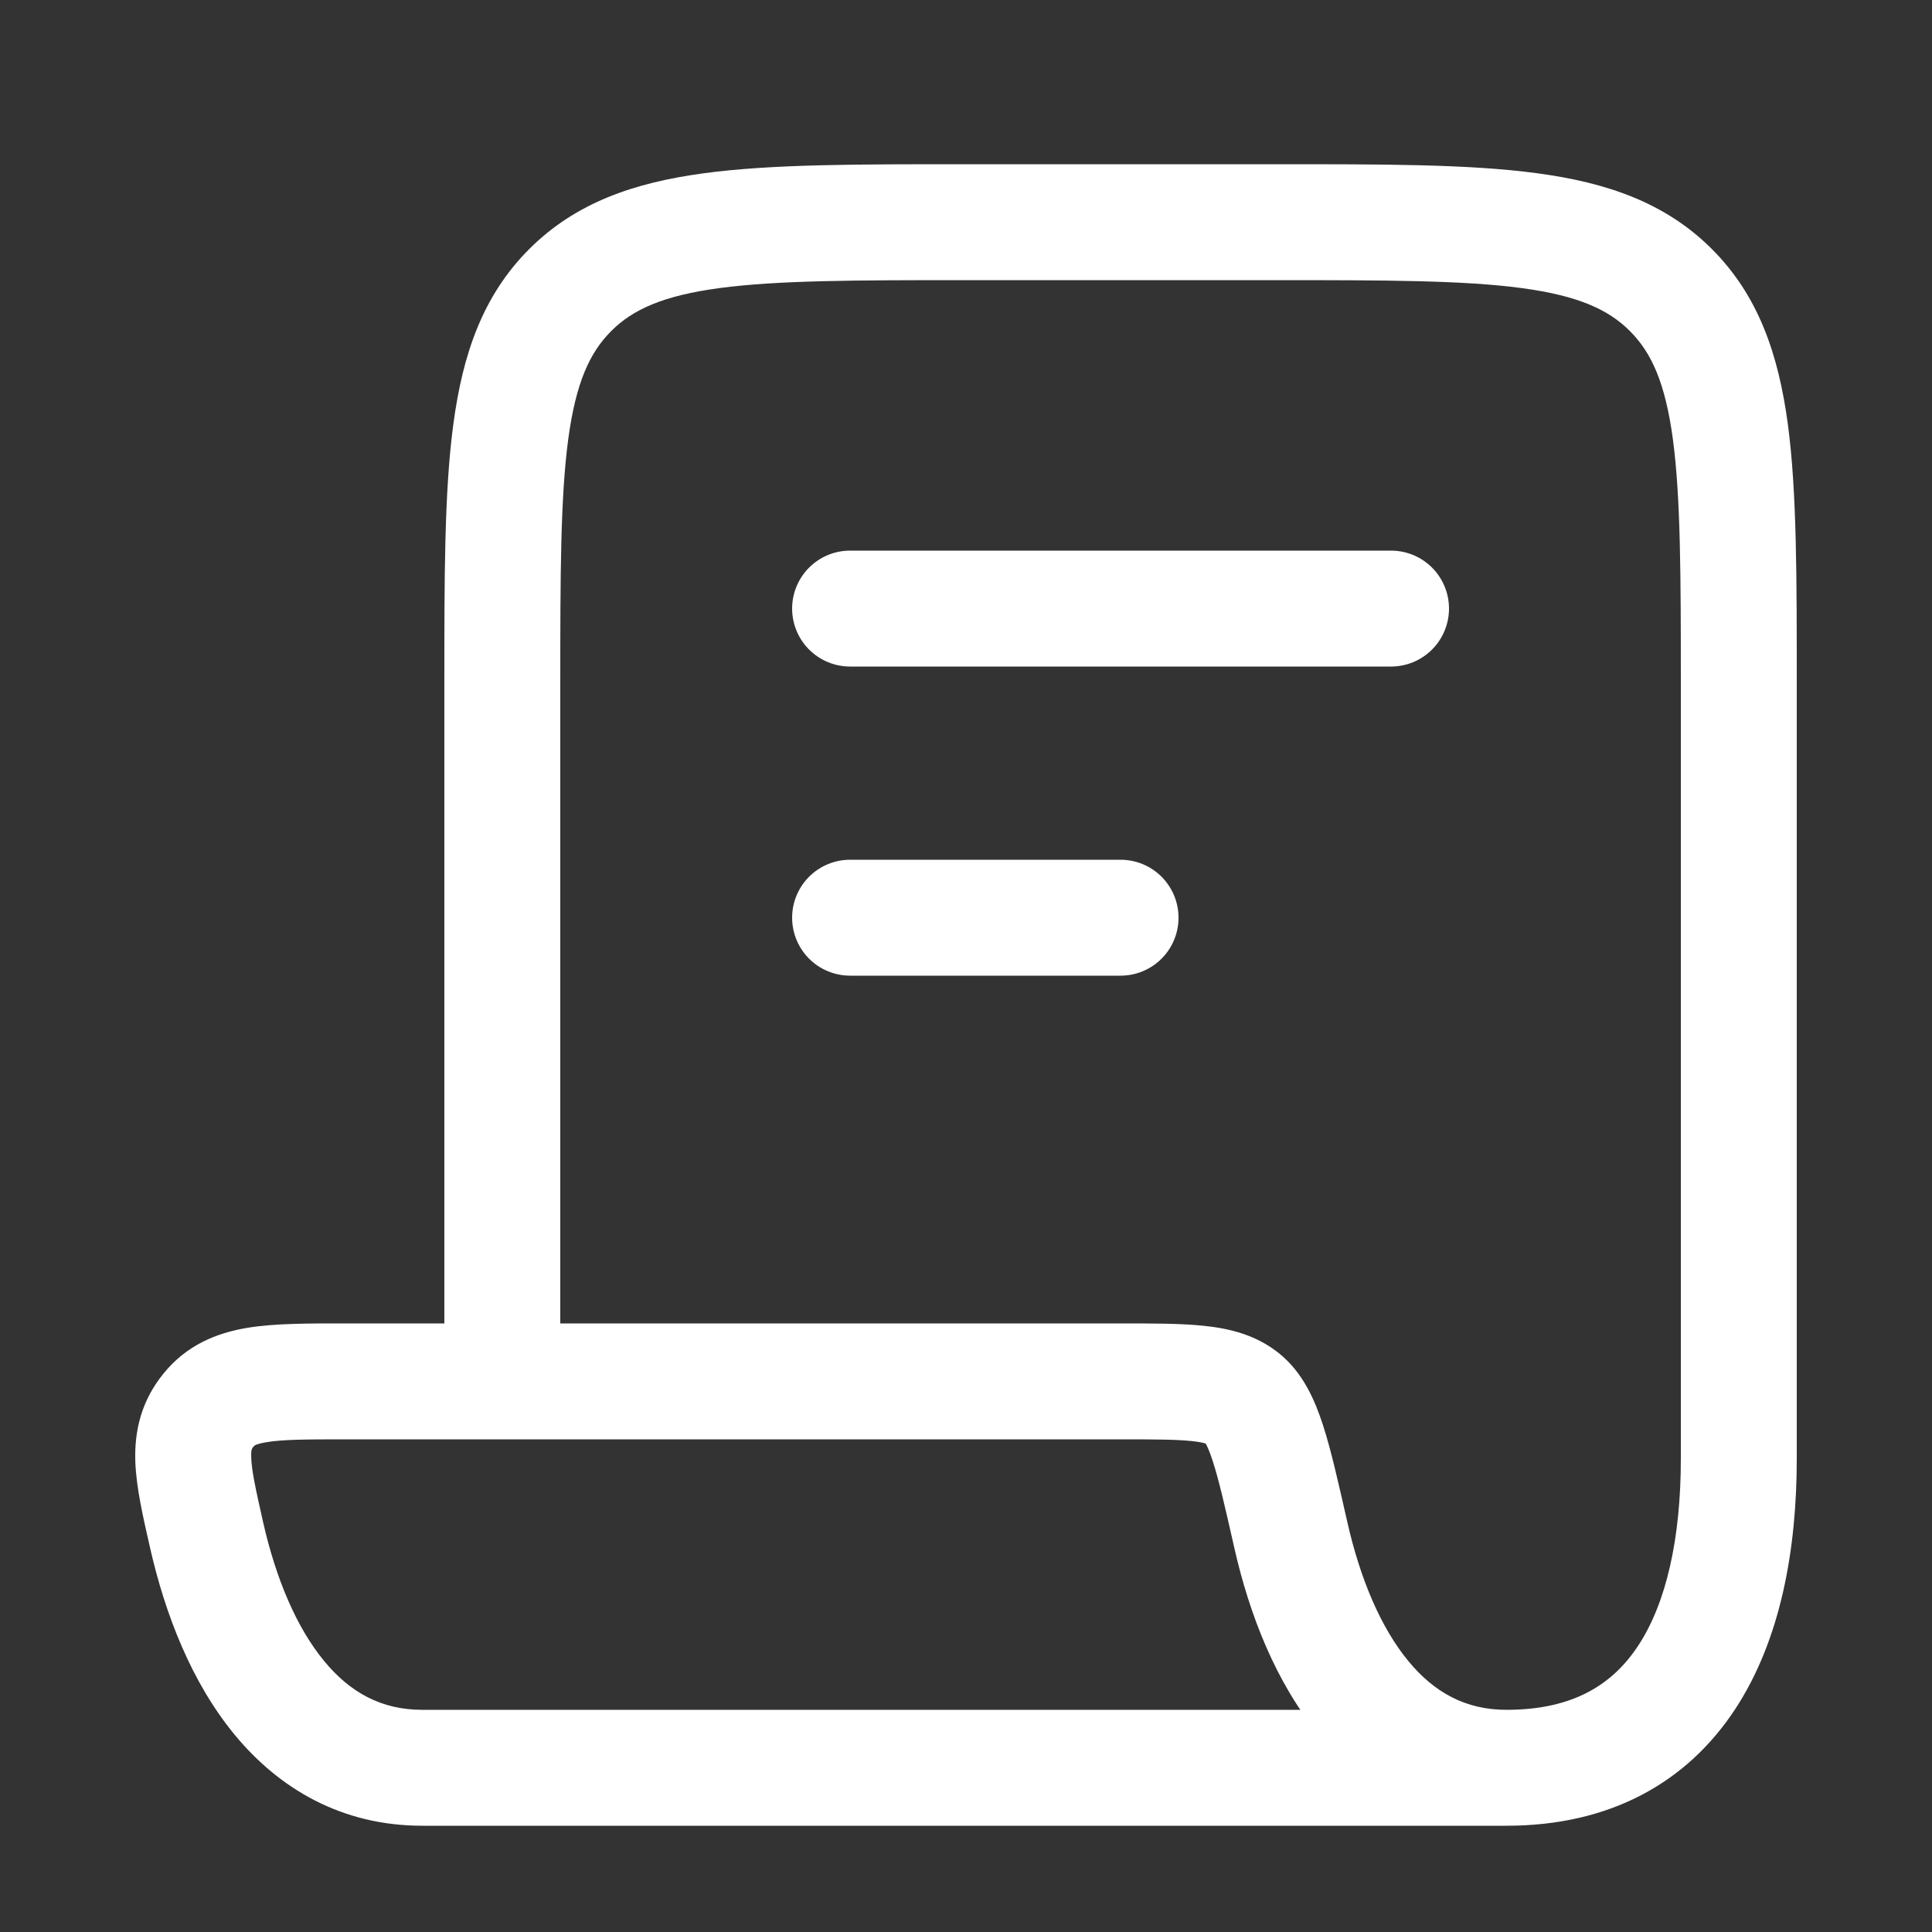 <svg width="25" height="25" viewBox="0 0 25 25" fill="none" xmlns="http://www.w3.org/2000/svg">
<rect x="0" y="0" width="25" height="25" fill="#333333" stroke="none"/>
<path d="M5.75 17.875C5.75 18.289 6.086 18.625 6.5 18.625C6.914 18.625 7.25 18.289 7.25 17.875H5.75ZM21.621 3.754L22.152 3.223V3.223L21.621 3.754ZM16.702 19.86L17.434 19.694V19.694L16.702 19.86ZM2.673 19.86L1.941 20.025L2.673 19.86ZM2.694 18.251L3.28 18.72L2.694 18.251ZM12.5 3.625H16.5V2.125H12.5V3.625ZM21.75 8.875V18.875H23.25V8.875H21.75ZM7.25 17.875V8.875H5.75V17.875H7.25ZM12.5 2.125C11.107 2.125 9.987 2.123 9.108 2.242C8.208 2.363 7.45 2.621 6.848 3.223L7.909 4.284C8.186 4.007 8.574 3.827 9.308 3.728C10.063 3.627 11.065 3.625 12.5 3.625V2.125ZM7.25 8.875C7.25 7.44 7.252 6.438 7.353 5.683C7.452 4.949 7.632 4.561 7.909 4.284L6.848 3.223C6.246 3.825 5.988 4.583 5.867 5.483C5.748 6.362 5.75 7.482 5.75 8.875H7.25ZM16.5 3.625C17.935 3.625 18.936 3.627 19.692 3.728C20.426 3.827 20.814 4.007 21.091 4.284L22.152 3.223C21.55 2.621 20.792 2.363 19.892 2.242C19.013 2.123 17.893 2.125 16.5 2.125V3.625ZM23.25 8.875C23.25 7.482 23.252 6.362 23.134 5.483C23.012 4.583 22.754 3.825 22.152 3.223L21.091 4.284C21.368 4.561 21.548 4.949 21.647 5.683C21.748 6.438 21.75 7.44 21.75 8.875H23.25ZM21.75 18.875C21.75 19.91 21.561 20.742 21.2 21.292C20.871 21.794 20.361 22.125 19.494 22.125V23.625C20.84 23.625 21.833 23.061 22.454 22.115C23.043 21.217 23.25 20.049 23.25 18.875H21.75ZM19.494 22.125C18.966 22.125 18.56 21.902 18.223 21.493C17.869 21.063 17.601 20.433 17.434 19.694L15.971 20.025C16.167 20.893 16.509 21.771 17.066 22.447C17.641 23.144 18.449 23.625 19.494 23.625V22.125ZM5.464 22.125C4.936 22.125 4.531 21.902 4.194 21.493C3.839 21.063 3.571 20.433 3.404 19.694L1.941 20.025C2.138 20.893 2.479 21.771 3.036 22.447C3.611 23.144 4.419 23.625 5.464 23.625V22.125ZM5.464 23.625H19.494V22.125H5.464V23.625ZM4.462 18.625H14.483V17.125H4.462V18.625ZM3.404 19.694C3.305 19.255 3.256 19.027 3.251 18.861C3.247 18.75 3.263 18.74 3.28 18.72L2.109 17.782C1.825 18.136 1.738 18.52 1.751 18.914C1.763 19.253 1.854 19.642 1.941 20.025L3.404 19.694ZM4.462 17.125C3.999 17.125 3.559 17.123 3.201 17.182C2.803 17.248 2.411 17.405 2.109 17.782L3.28 18.72C3.289 18.708 3.293 18.706 3.301 18.701C3.316 18.694 3.356 18.677 3.448 18.662C3.654 18.627 3.947 18.625 4.462 18.625V17.125ZM17.434 19.694C17.32 19.193 17.225 18.766 17.119 18.44C17.017 18.127 16.864 17.761 16.546 17.508L15.61 18.68C15.566 18.645 15.609 18.647 15.692 18.904C15.772 19.148 15.851 19.495 15.971 20.025L17.434 19.694ZM14.483 18.625C14.94 18.625 15.223 18.626 15.427 18.648C15.624 18.669 15.636 18.701 15.61 18.68L16.546 17.508C16.245 17.268 15.899 17.19 15.588 17.157C15.284 17.124 14.906 17.125 14.483 17.125V18.625Z" fill="white"/>
<path d="M11 7.875H18" stroke="white" stroke-width="1.5" stroke-linecap="round"/>
<path d="M11 11.875H14.5" stroke="white" stroke-width="1.5" stroke-linecap="round"/>
</svg>
